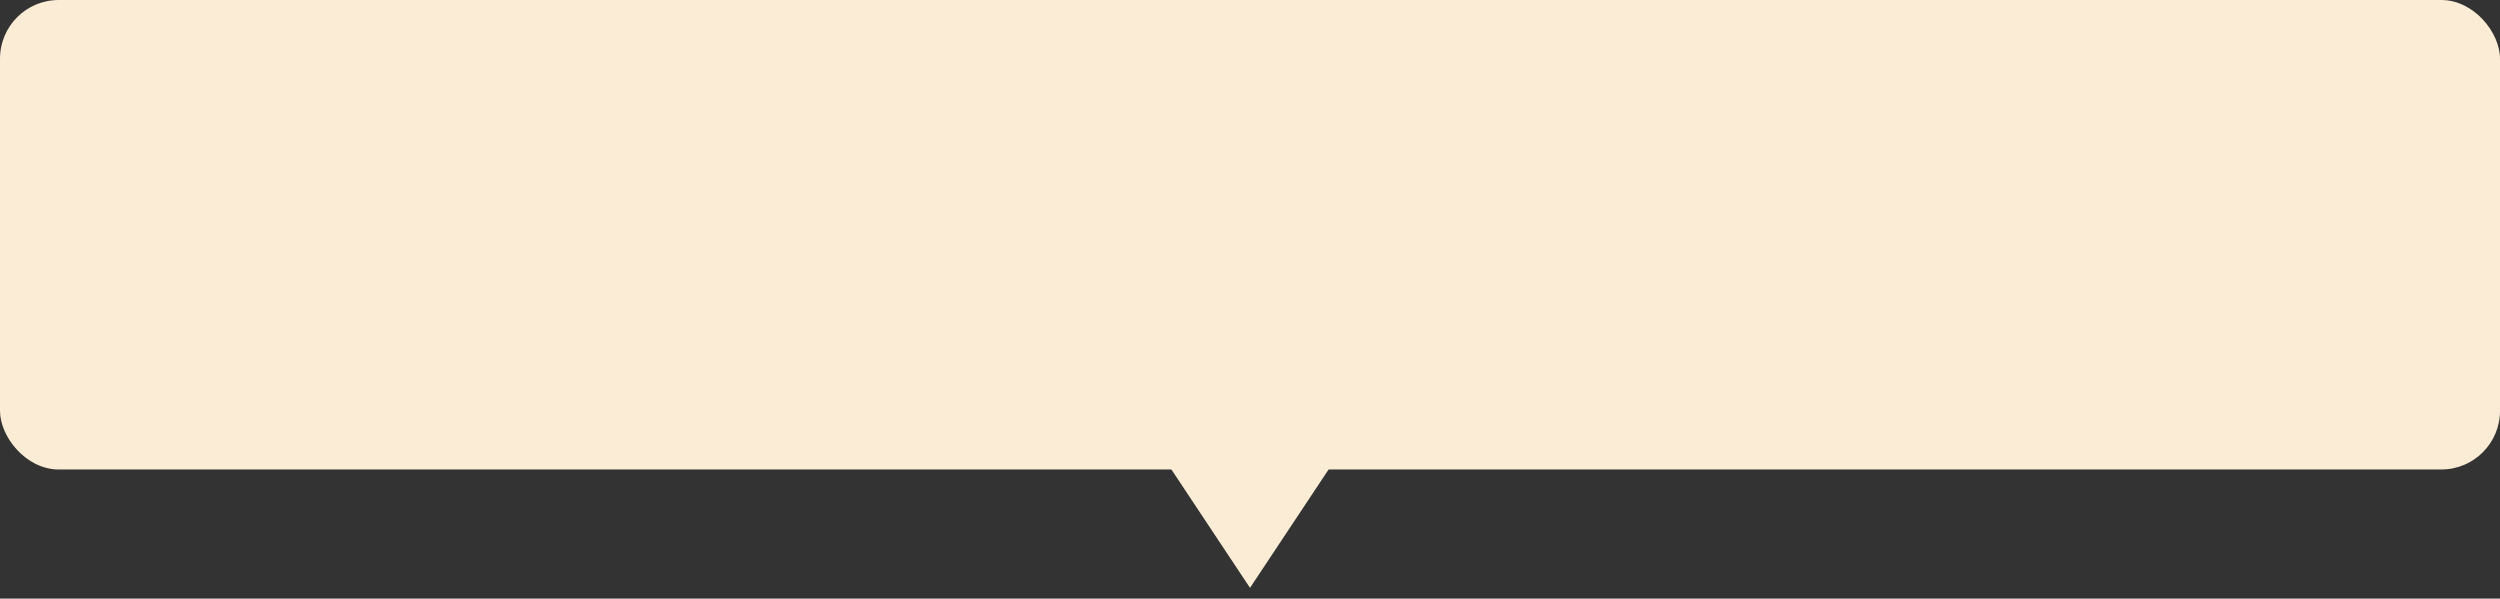 <svg width="213" height="51" viewBox="0 0 213 51" fill="none" xmlns="http://www.w3.org/2000/svg">
<rect x="0" y="0" width="213" height="51" fill="#333333" stroke="none"/>
<rect width="213" height="40" rx="5" fill="#FBECD6"/>
<path d="M106.5 50.086L93.51 30.521L119.49 30.521L106.5 50.086Z" fill="#FBECD6"/>
</svg>
